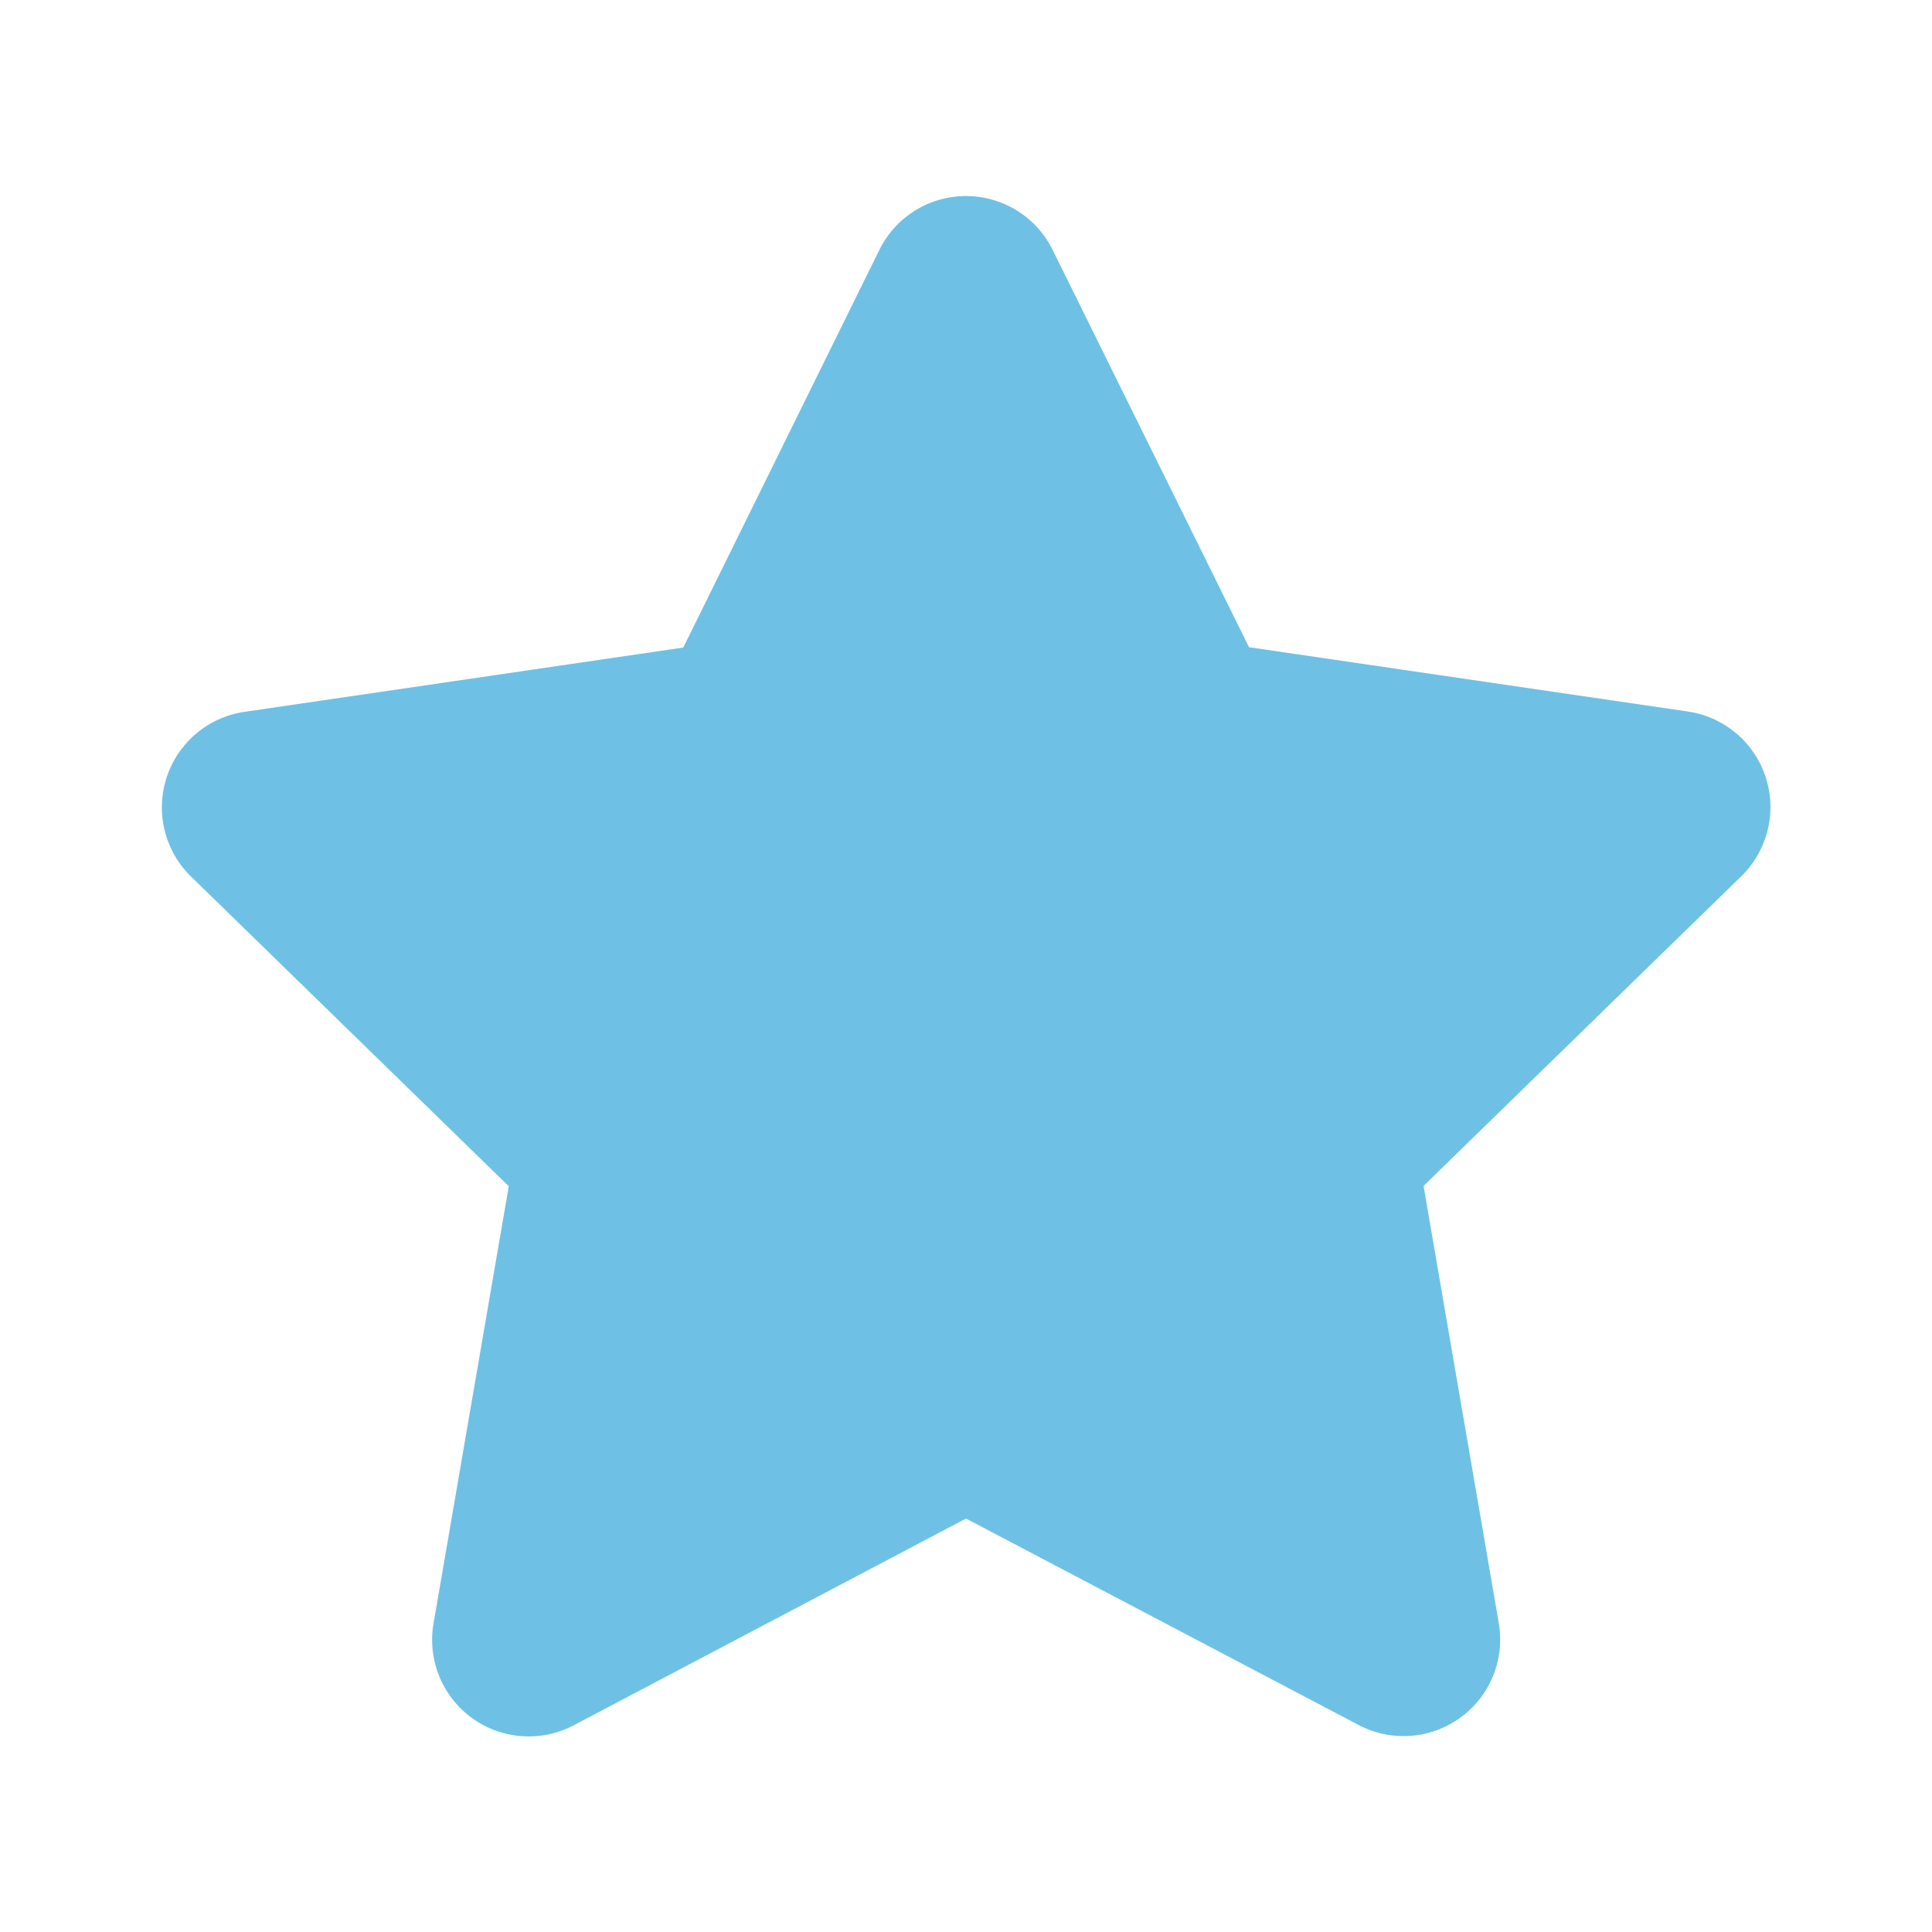 <?xml version="1.0" encoding="UTF-8"?> <svg xmlns="http://www.w3.org/2000/svg" viewBox="0 0 60 60"><defs><style>.\37 246fc04-2a3f-42c8-bf41-9cec90b8be69{fill:none;}.b3adaf57-1682-41b6-afb3-dbfee59b3800{fill:#6ec1e4;}</style></defs><title>icon-nav-eden-log-star-solid</title><g id="79553744-0a27-48f8-bd3d-b3bc4a45dbd4" data-name="nav-eden-log"><g id="d7343806-0cf1-486a-b43c-791e53bc5fdb" data-name="star-solid"><rect class="7246fc04-2a3f-42c8-bf41-9cec90b8be69" width="60" height="60"></rect><path class="b3adaf57-1682-41b6-afb3-dbfee59b3800" d="M27.32,7.74l-6.1,12.37-13.65,2a3,3,0,0,0-1.65,5.1l9.88,9.63-2.34,13.6a3,3,0,0,0,4.34,3.15L30,47.16l12.21,6.42a3,3,0,0,0,4.34-3.15l-2.34-13.6,9.88-9.63a3,3,0,0,0-1.65-5.1l-13.65-2L32.68,7.74a3,3,0,0,0-5.36,0Z"></path></g></g></svg> 